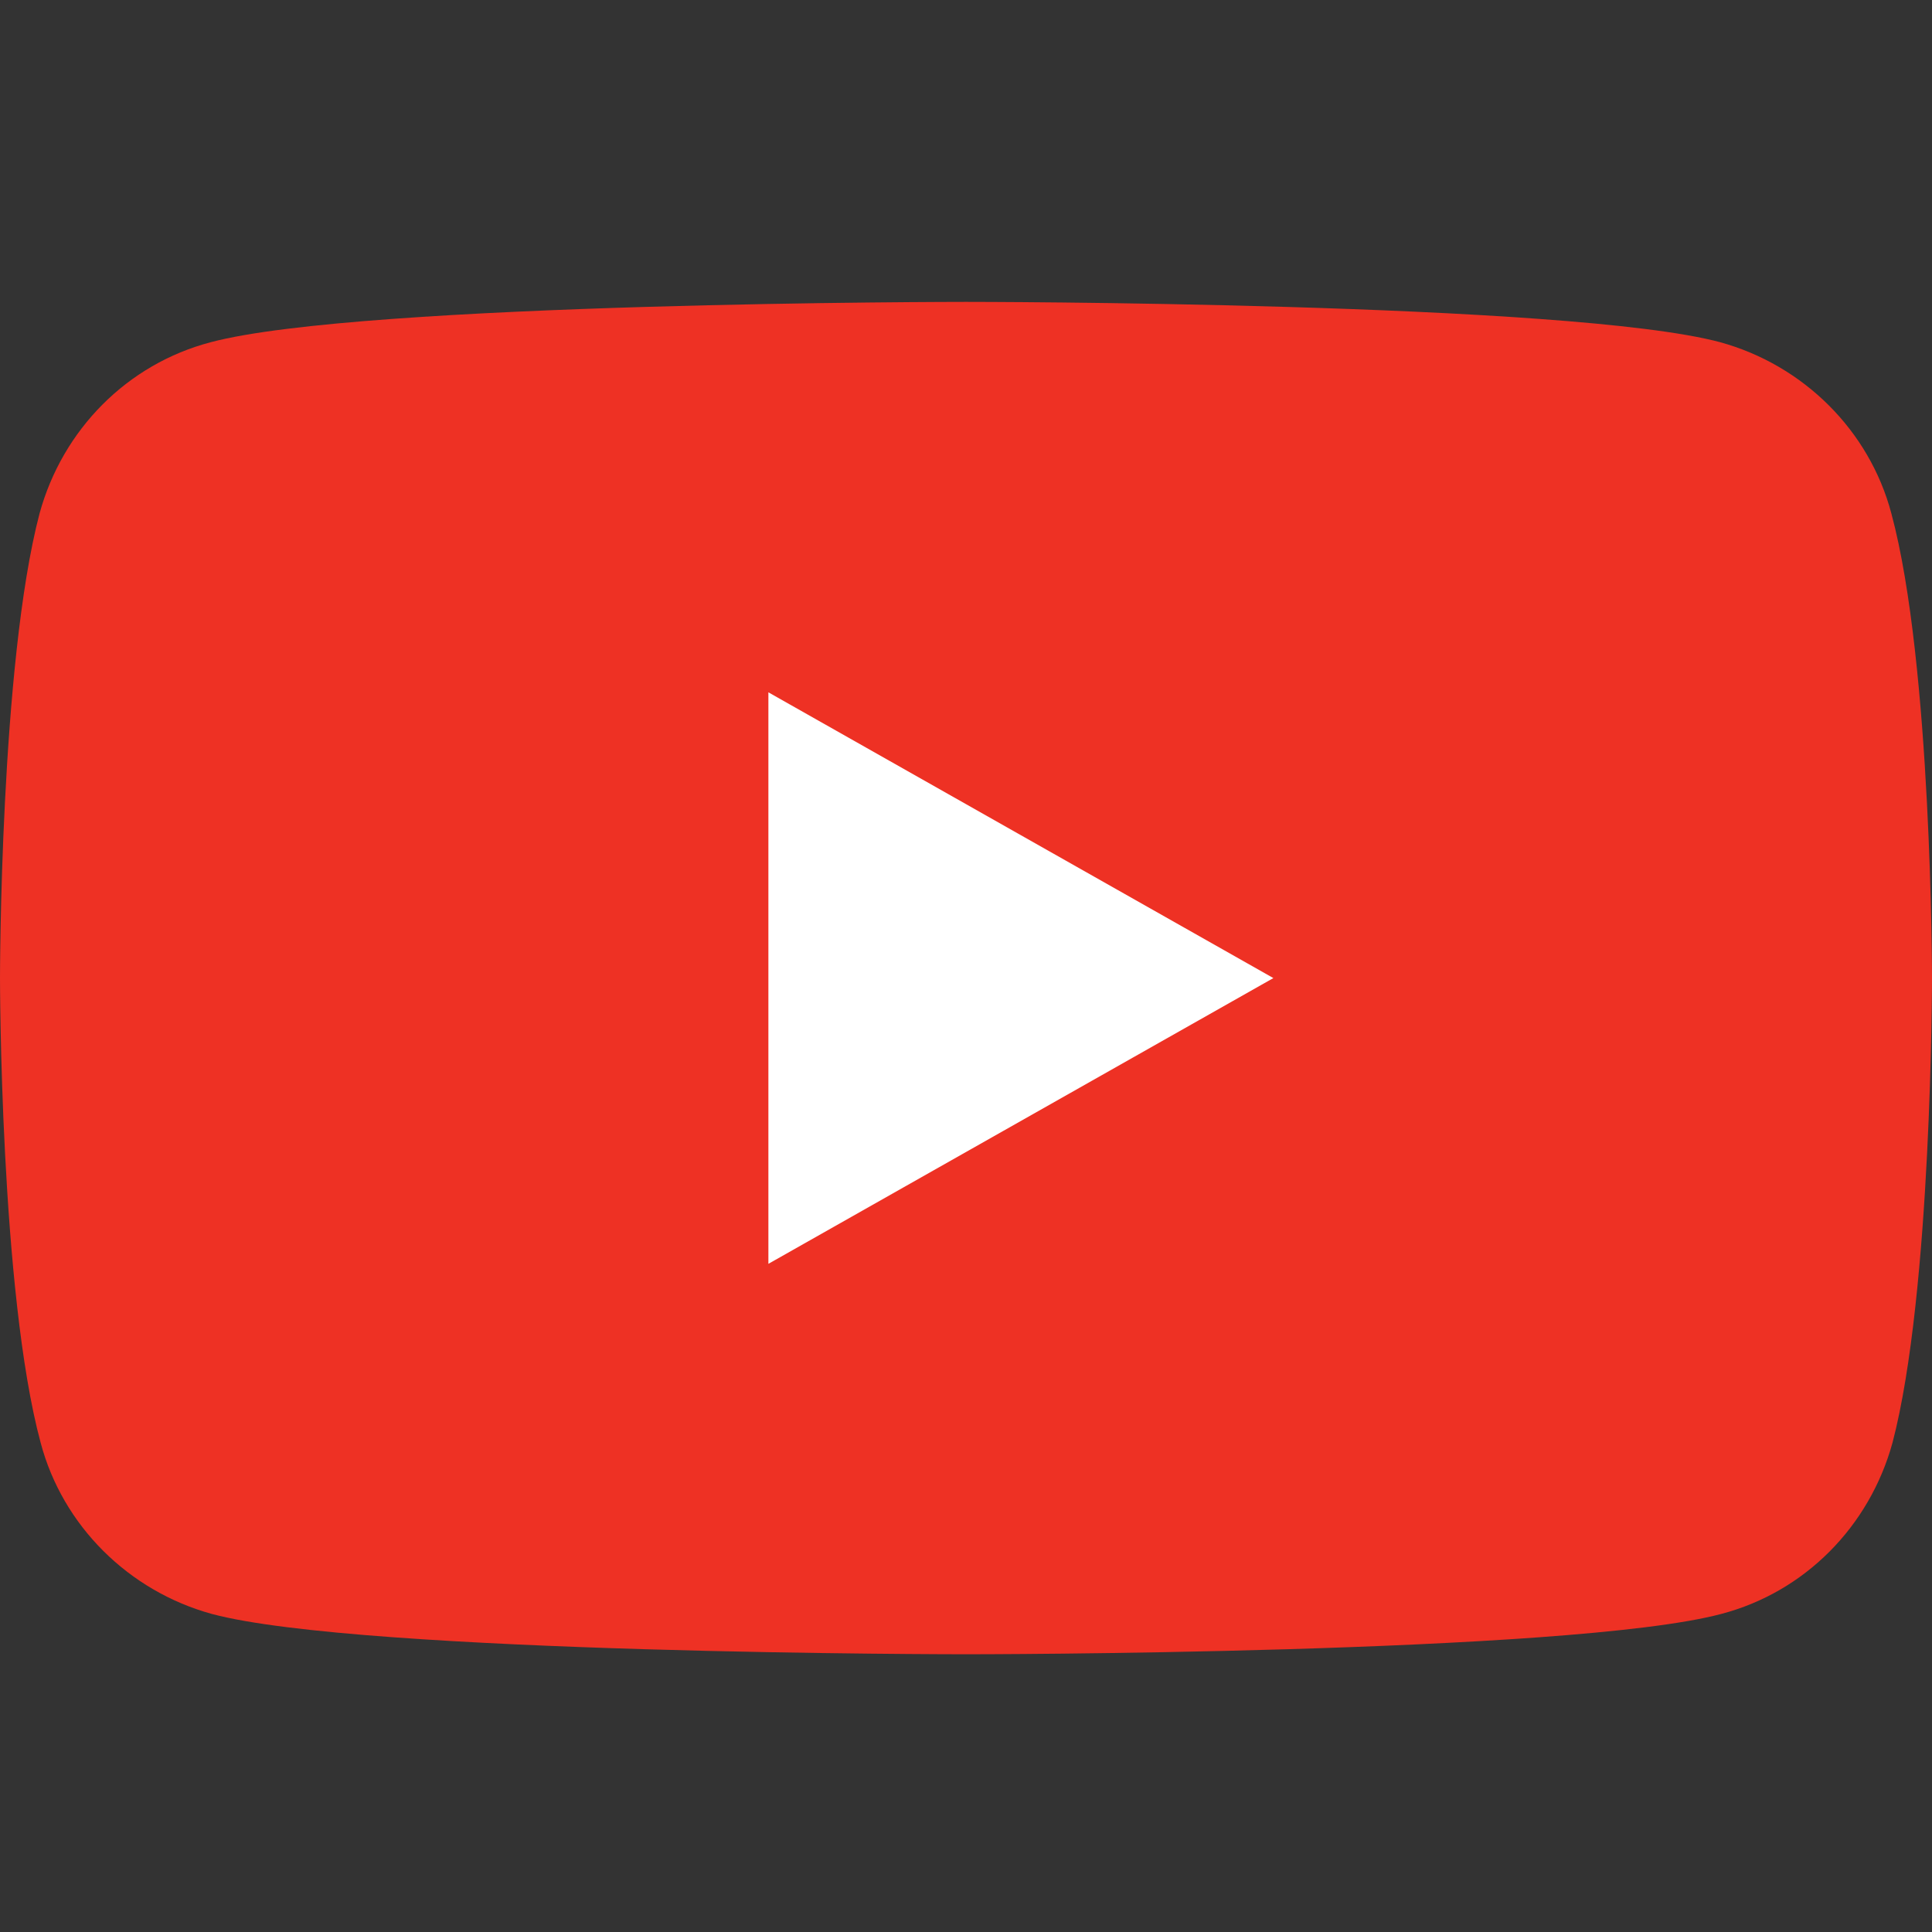 <svg width="32" height="32" viewBox="0 0 32 32" fill="none" xmlns="http://www.w3.org/2000/svg">
<rect x="0" y="0" width="32" height="32" fill="#333333" stroke="none"/>
<path d="M31.327 8.505C30.964 7.132 29.873 6.048 28.491 5.668C26 5 16 5 16 5C16 5 6 5 3.491 5.668C2.109 6.03 1.036 7.114 0.655 8.505C0 10.997 0 16.2 0 16.2C0 16.2 0 21.403 0.673 23.895C1.036 25.268 2.127 26.352 3.509 26.732C6 27.4 16 27.4 16 27.4C16 27.4 26 27.4 28.509 26.732C29.891 26.37 30.964 25.286 31.346 23.895C32 21.403 32 16.2 32 16.2C32 16.2 32 10.997 31.327 8.505Z" fill="#EE3124"/>
<path d="M12.727 20.933V11.467L21.091 16.2L12.727 20.933Z" fill="white"/>
</svg>
